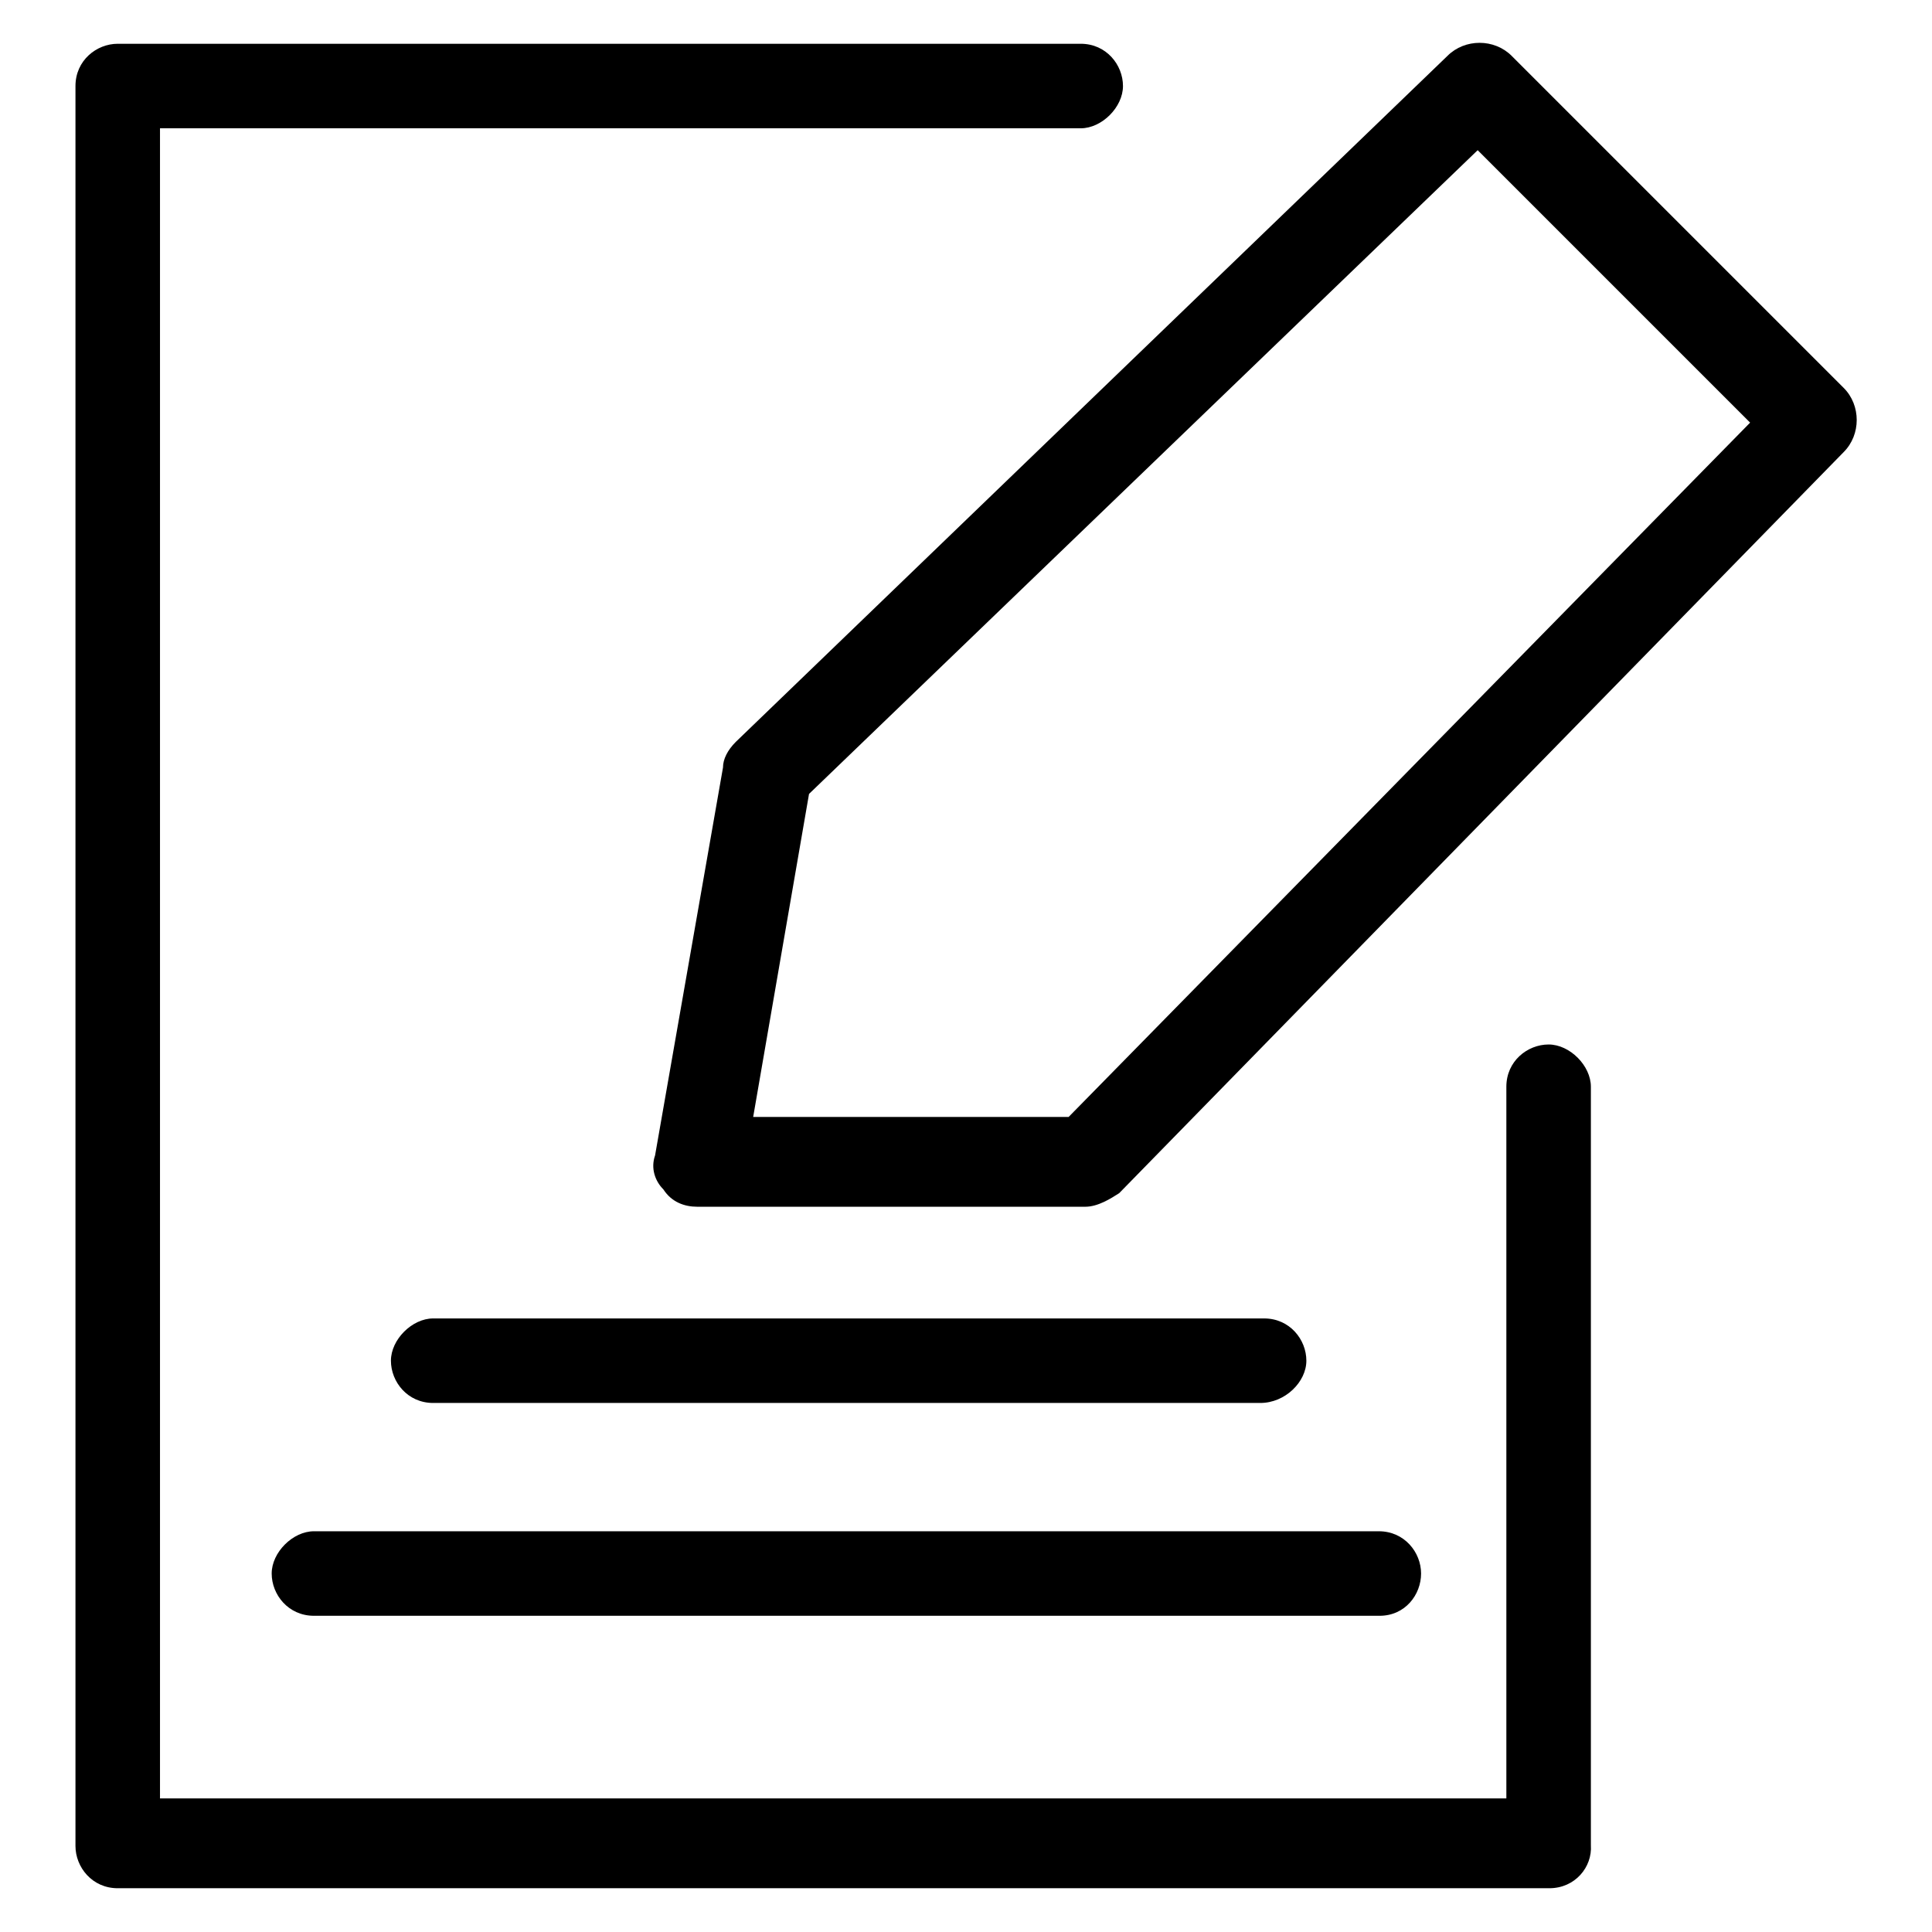 <?xml version="1.0" encoding="utf-8"?>
<!-- Svg Vector Icons : http://www.onlinewebfonts.com/icon -->
<!DOCTYPE svg PUBLIC "-//W3C//DTD SVG 1.1//EN" "http://www.w3.org/Graphics/SVG/1.1/DTD/svg11.dtd">
<svg version="1.1" xmlns="http://www.w3.org/2000/svg" xmlns:xlink="http://www.w3.org/1999/xlink" x="0px" y="0px" viewBox="0 0 256 256" enable-background="new 0 0 256 256" xml:space="preserve">
<g> <path fill="#000000" d="M205.3,250.2H15.6c-3.4,0-5.6-2.8-5.6-5.6V11.4c0-3.4,2.8-5.6,5.6-5.6h127.6c3.4,0,5.6,2.8,5.6,5.6 c0,2.8-2.8,5.6-5.6,5.6h-122v221.3h178.4v-94.3c0-3.4,2.8-5.6,5.6-5.6c2.8,0,5.6,2.8,5.6,5.6v100.5 C211,247.4,208.7,250.2,205.3,250.2z"/> <path fill="#000000" d="M182.8,214.1H41.6c-3.4,0-5.6-2.8-5.6-5.6s2.8-5.6,5.6-5.6h141.1c3.4,0,5.6,2.8,5.6,5.6 S186.2,214.1,182.8,214.1z M167,185.9H57.4c-3.4,0-5.6-2.8-5.6-5.6s2.8-5.6,5.6-5.6h110.1c3.4,0,5.6,2.8,5.6,5.6 S170.3,185.9,167,185.9z M143.8,159.9H92.4c-1.7,0-3.4-0.6-4.5-2.3c-1.1-1.1-1.7-2.8-1.1-4.5l9-51.4c0-1.1,0.6-2.3,1.7-3.4 l94.3-90.9c2.3-2.3,6.2-2.3,8.5,0l44,44c2.3,2.3,2.3,6.2,0,8.5l-96,98.2C147.2,158.8,145.5,159.9,143.8,159.9z M99.8,148h41.8 l90.3-92l-36.1-36.1l-88.6,85.3L99.8,148L99.8,148z"/></g>
</svg>